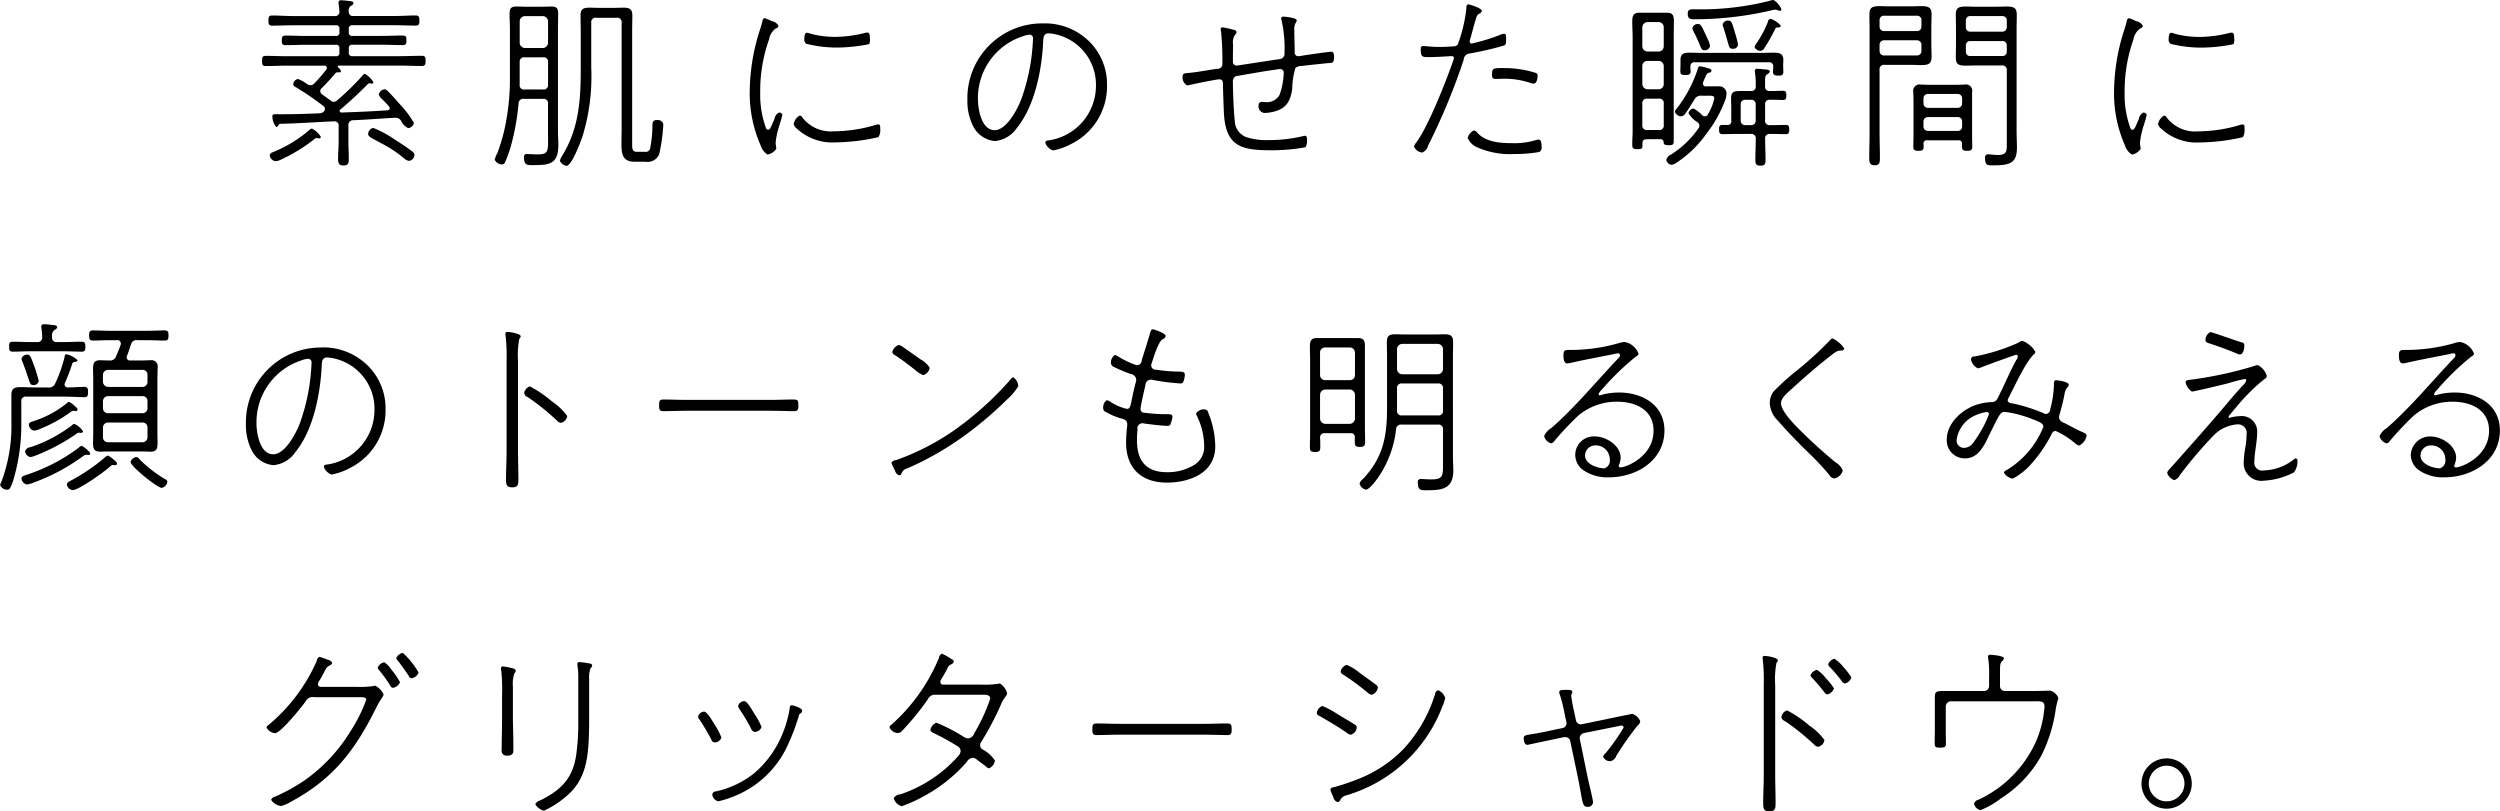 <svg xmlns="http://www.w3.org/2000/svg" width="293.19" height="95.156" viewBox="0 0 293.19 95.156">
  <defs>
    <style>
      .cls-1 {
        fill-rule: evenodd;
      }
    </style>
  </defs>
  <path id="info_head.svg" class="cls-1" d="M832.111,434.79a0.492,0.492,0,0,0-.22-0.4c-0.551-.44-1.607-1.122-2.224-1.519a12.126,12.126,0,0,0-2.4-1.276,0.773,0.773,0,0,0-.594.7c0,0.33.374,0.462,1.452,1.056a14.148,14.148,0,0,1,2.752,1.805,1.189,1.189,0,0,0,.595.308A0.77,0.77,0,0,0,832.111,434.79Zm-10.985-2.157a2.652,2.652,0,0,0-1.057-.968,1.019,1.019,0,0,0-.418.286,15.3,15.3,0,0,1-3.874,2.377c-0.352.154-.639,0.2-0.639,0.506a0.772,0.772,0,0,0,.683.66,1.53,1.53,0,0,0,.528-0.132,19.687,19.687,0,0,0,4.007-2.443,0.436,0.436,0,0,1,.286-0.132,0.327,0.327,0,0,1,.132.022c0.044,0,.088.022,0.154,0.022A0.2,0.2,0,0,0,821.126,432.633Zm-1.629-6.184a3.9,3.9,0,0,0-1.057-.594,0.693,0.693,0,0,0-.55.638,0.393,0.393,0,0,0,.2.264,32.534,32.534,0,0,1,3.3,2.245,0.426,0.426,0,0,1,.22.374,0.485,0.485,0,0,1-.2.352,0.691,0.691,0,0,1-.462.154c-1.453.066-2.928,0.11-4.381,0.11h-0.352c-0.528,0-.77-0.044-0.77.22a1.877,1.877,0,0,0,.462,1.277,0.308,0.308,0,0,0,.242-0.2c0.132-.2.132-0.176,0.286-0.176,2.069-.044,4.117-0.2,6.186-0.287a0.5,0.5,0,0,1,.594.573v1.826c0,0.639-.066,1.3-0.066,1.959,0,0.506.044,0.815,0.639,0.815s0.616-.309.616-0.815c0-.66-0.044-1.32-0.044-1.959v-1.892a0.551,0.551,0,0,1,.572-0.639c1.629-.066,3.236-0.2,4.844-0.286a0.766,0.766,0,0,1,.748.33,1.792,1.792,0,0,0,.836.881,0.77,0.77,0,0,0,.683-0.595,10.53,10.53,0,0,0-1.607-2.156c-0.462-.529-0.925-1.057-1.431-1.563a0.6,0.6,0,0,0-.418-0.242,0.8,0.8,0,0,0-.661.594,1.039,1.039,0,0,0,.375.55c0.2,0.2.462,0.463,0.814,0.859a0.336,0.336,0,0,1,.088.22,0.256,0.256,0,0,1-.286.242c-1.783.132-3.588,0.2-5.371,0.264a0.217,0.217,0,0,1-.221-0.2,0.22,0.22,0,0,1,.089-0.154c1.144-.947,2.113-1.871,3.17-2.927a0.335,0.335,0,0,1,.264-0.154c0.044,0,.088.021,0.132,0.021,0.022,0,.088.023,0.11,0.023a0.168,0.168,0,0,0,.2-0.176,2.786,2.786,0,0,0-.991-0.969,0.362,0.362,0,0,0-.264.176,29.188,29.188,0,0,1-3.016,2.949,0.531,0.531,0,0,1-.748,0c-0.33-.242-0.661-0.484-1.013-0.726a0.529,0.529,0,0,1-.2-0.374,0.459,0.459,0,0,1,.176-0.352c0.594-.594,1.035-1.078,1.585-1.717a0.288,0.288,0,0,1,.264-0.132h0.2c0.111,0,.2-0.022.2-0.154a0.768,0.768,0,0,0-.331-0.418,0.232,0.232,0,0,1-.044-0.11c0-.044.022-0.11,0.154-0.11h7.155c0.858,0,1.717.044,2.553,0.044,0.4,0,.441-0.22.441-0.594,0-.419-0.044-0.6-0.463-0.6-0.836,0-1.673.044-2.531,0.044h-5.57a0.378,0.378,0,0,1-.44-0.44v-0.462a0.378,0.378,0,0,1,.44-0.44h3.39c0.837,0,1.674.044,2.51,0.044,0.374,0,.418-0.176.418-0.55,0-.4-0.044-0.573-0.44-0.573-0.836,0-1.651.044-2.488,0.044h-3.39a0.378,0.378,0,0,1-.44-0.44v-0.352a0.385,0.385,0,0,1,.44-0.462h4.865c0.859,0,1.695.044,2.532,0.044,0.418,0,.44-0.22.44-0.595,0-.352-0.022-0.594-0.44-0.594-0.837,0-1.673.067-2.532,0.067h-4.777a0.461,0.461,0,0,1-.528-0.507,0.67,0.67,0,0,1,.264-0.7,0.393,0.393,0,0,0,.286-0.308c0-.242-0.4-0.22-0.836-0.286a5.394,5.394,0,0,0-.594-0.044,0.265,0.265,0,0,0-.331.264,0.609,0.609,0,0,0,.022.2c0.044,0.33.066,0.55,0.088,0.88a0.481,0.481,0,0,1-.528.507h-4.821c-0.858,0-1.7-.067-2.531-0.067-0.419,0-.441.22-0.441,0.594s0.022,0.595.441,0.595c0.836,0,1.673-.044,2.531-0.044h4.909a0.385,0.385,0,0,1,.44.462v0.352a0.378,0.378,0,0,1-.44.44h-3.39c-0.836,0-1.673-.044-2.488-0.044-0.4,0-.44.2-0.44,0.551s0.022,0.572.418,0.572c0.837,0,1.674-.044,2.51-0.044h3.39a0.378,0.378,0,0,1,.44.44v0.462a0.378,0.378,0,0,1-.44.44h-5.657c-0.837,0-1.695-.044-2.554-0.044-0.4,0-.418.22-0.418,0.6s0.022,0.594.418,0.594c0.859,0,1.717-.044,2.554-0.044H821.5a0.275,0.275,0,0,1,.33.264,0.3,0.3,0,0,1-.066.2,19.655,19.655,0,0,1-1.386,1.607,0.623,0.623,0,0,1-.463.22A0.934,0.934,0,0,1,819.5,426.449Zm36.289-7.769a0.516,0.516,0,0,1,.617.594v12.281c0,0.638-.022,1.276-0.022,1.915,0,1.166.132,2.09,1.519,2.09h1.3a1.463,1.463,0,0,0,1.607-.88,20.512,20.512,0,0,0,.485-3.5,0.654,0.654,0,0,0-.749-0.507c-0.462,0-.528.242-0.528,0.639a13.884,13.884,0,0,1-.286,2.751,0.54,0.54,0,0,1-.639.33h-0.924c-0.4,0-.529-0.2-0.529-0.814v-13.4c0-.572.022-1.167,0.022-1.739,0-.77-0.308-0.946-1.034-0.946-0.4,0-.793.022-1.189,0.022h-1.629c-0.4,0-.792-0.022-1.189-0.022-0.836,0-1.034.242-1.034,0.991,0,0.572.022,1.122,0.022,1.694V424.8c0,3.609-.242,6.955-2.2,10.1a1.75,1.75,0,0,0-.242.55,1.041,1.041,0,0,0,.771.594c0.616,0,1.673-2.861,1.871-3.433a23.928,23.928,0,0,0,1.034-8.077v-5.26a0.517,0.517,0,0,1,.617-0.594h2.333Zm-11.337,5.238a0.524,0.524,0,0,1,.617-0.6h2.091a0.516,0.516,0,0,1,.616.6v2.553a0.523,0.523,0,0,1-.616.616h-2.113a0.5,0.5,0,0,1-.6-0.572v-2.6Zm0.617-1.695a0.63,0.63,0,0,1-.617-0.616V419.1a0.628,0.628,0,0,1,.617-0.616h2.091a0.628,0.628,0,0,1,.616.616v2.509a0.63,0.63,0,0,1-.616.616h-2.091Zm2.707,10.52c0,1.453.088,1.959-1.166,1.959-0.441,0-1.1-.044-1.277-0.044a0.32,0.32,0,0,0-.374.4c0,0.837.286,0.9,0.924,0.9,1.937,0,3.1-.021,3.1-2.354,0-.529-0.044-1.079-0.044-1.629V419.934c0-.572.022-1.144,0.022-1.717,0-.638-0.154-0.858-0.814-0.858-0.375,0-.727.022-1.079,0.022h-1.893c-0.375,0-.727-0.022-1.1-0.022-0.7,0-.814.264-0.814,0.924,0,0.551.044,1.1,0.044,1.651v5.9a27.249,27.249,0,0,1-.419,4.82,20.73,20.73,0,0,1-1.056,3.9,2.823,2.823,0,0,0-.309.77,0.934,0.934,0,0,0,.881.55,0.37,0.37,0,0,0,.308-0.2,14.488,14.488,0,0,0,.837-2.443,28.321,28.321,0,0,0,.77-4.467,0.549,0.549,0,0,1,.661-0.573h2.179a0.517,0.517,0,0,1,.616.595v3.961Zm29.51-2.6a1.453,1.453,0,0,0-.705,1.013,1.013,1.013,0,0,0,.352.506,6.155,6.155,0,0,0,4.623,1.628,23.306,23.306,0,0,0,4.975-.616,1.612,1.612,0,0,0,.2-0.99c0-.242.023-0.506-0.242-0.506a2.3,2.3,0,0,0-.374.088,17.217,17.217,0,0,1-4.843.726,4.189,4.189,0,0,1-3.676-1.629A0.366,0.366,0,0,0,877.283,430.146Zm0.858-9.706c-0.308,0-.308.506-0.308,0.7a0.552,0.552,0,0,0,.242.595,14.705,14.705,0,0,0,3.588.44,19.764,19.764,0,0,0,3.765-.4,1.109,1.109,0,0,0,.088-0.661c0-.264,0-0.7-0.286-0.7a1.9,1.9,0,0,0-.375.066,14.606,14.606,0,0,1-3.39.44,11.029,11.029,0,0,1-2.928-.374A1.335,1.335,0,0,0,878.141,420.44Zm-4.953-1.717a0.336,0.336,0,0,0-.264.331c-0.088.33-.176,0.66-0.286,0.99a24,24,0,0,0-1.211,7.153,15.131,15.131,0,0,0,1.277,6.448,1.972,1.972,0,0,0,.814,1.079,1.621,1.621,0,0,0,1.013-.66v-0.2a2.689,2.689,0,0,1-.066-0.573,10.157,10.157,0,0,1,.418-1.936,13.467,13.467,0,0,0,.374-1.3,0.412,0.412,0,0,0-.4-0.264,1.013,1.013,0,0,0-.528.748c-0.441,1.013-.529,1.277-0.749,1.277a0.3,0.3,0,0,1-.264-0.242,11.46,11.46,0,0,1-.66-4.16,17.9,17.9,0,0,1,1.034-6.185,2.035,2.035,0,0,1,.793-1.3,0.367,0.367,0,0,0,.308-0.308,1.084,1.084,0,0,0-.792-0.55A5.966,5.966,0,0,0,873.188,418.723Zm31.051,1.937a0.428,0.428,0,0,1,.418.462c0,0.067-.022.177-0.022,0.242a23.224,23.224,0,0,1-1.387,6.933c-0.44,1.145-1.717,3.566-3.1,3.566-1.541,0-1.959-2.443-1.959-3.632a7.624,7.624,0,0,1,5.239-7.373A3.4,3.4,0,0,1,904.239,420.66Zm1.541-1.32a8.778,8.778,0,0,0-8.828,8.979,6.454,6.454,0,0,0,.617,2.95,3.165,3.165,0,0,0,2.619,1.87,3.525,3.525,0,0,0,2.554-1.518c2.135-2.619,2.95-6.889,3.1-10.19,0.022-.375.022-0.925,0.638-0.925a4.688,4.688,0,0,1,.969.154,6.051,6.051,0,0,1,4.579,6.031,6.472,6.472,0,0,1-5.636,6.382,0.29,0.29,0,0,0-.308.243,1.433,1.433,0,0,0,.924.924,7.34,7.34,0,0,0,2.136-.77,7.527,7.527,0,0,0,4.182-6.867,7.039,7.039,0,0,0-2.113-5.172A7.412,7.412,0,0,0,905.78,419.34ZM926.9,419.8a0.211,0.211,0,0,0-.242.242,0.936,0.936,0,0,0,.044.242,34.45,34.45,0,0,1,.154,3.764,0.569,0.569,0,0,1-.661.616c-1.034.154-2.047,0.352-3.082,0.462-0.55.066-.924,0-0.924,0.44a1.079,1.079,0,0,0,.506,1.035,1.524,1.524,0,0,0,.44-0.066c0.441-.11,3.06-0.639,3.346-0.639,0.375,0,.441.243,0.441,0.551,0.022,1.122.066,2.244,0.11,3.367,0.2,3.852,1.915,4.4,5.415,4.4a21.747,21.747,0,0,0,4.161-.352,1.437,1.437,0,0,0,.176-0.815c0-.176.022-0.528-0.242-0.528a0.936,0.936,0,0,0-.242.044,17.5,17.5,0,0,1-4.007.462,7.673,7.673,0,0,1-2.642-.352,2.087,2.087,0,0,1-1.342-1.937c-0.132-1.056-.22-3.5-0.22-4.621a0.618,0.618,0,0,1,.66-0.639c1.409-.242,2.84-0.506,4.271-0.7,0.11-.022.528-0.088,0.616-0.088a0.423,0.423,0,0,1,.418.44,8.6,8.6,0,0,1-.484,2.575,1.691,1.691,0,0,1-1.717.859c-0.132,0-.286-0.023-0.418-0.023a0.365,0.365,0,0,0-.331.4,0.776,0.776,0,0,0,.639.9,4.585,4.585,0,0,0,1.321-.2c1.342-.374,1.783-1.276,1.981-2.6a9.111,9.111,0,0,1,.374-2.465,1.075,1.075,0,0,1,.727-0.242c1.012-.132,2.025-0.22,3.037-0.33,0.551-.044.771,0.044,0.771-0.749,0-.22-0.022-0.594-0.308-0.594-0.308,0-3.192.418-3.677,0.506-0.044,0-.154.022-0.22,0.022a0.423,0.423,0,0,1-.418-0.44v-0.2c0-.858-0.044-1.739-0.044-2.619a1.309,1.309,0,0,1,.2-0.7,0.541,0.541,0,0,0,.088-0.242c0-.331-1.475-0.441-1.563-0.441a0.234,0.234,0,0,0-.264.22,0.523,0.523,0,0,0,.044.177,14.48,14.48,0,0,1,.352,3.675v0.22a0.628,0.628,0,0,1-.528.682c-0.506.067-5.019,0.771-5.107,0.771a0.443,0.443,0,0,1-.418-0.462c0-.661,0-1.343.022-2a1.552,1.552,0,0,1,.242-1.167,0.42,0.42,0,0,0,.154-0.308,0.232,0.232,0,0,0-.176-0.22A13.208,13.208,0,0,0,926.9,419.8Zm29.466,12.083a1.42,1.42,0,0,0-.749.88,2.1,2.1,0,0,0,1.057,1.079,9.45,9.45,0,0,0,4.425.814,15.613,15.613,0,0,0,2.927-.242,0.566,0.566,0,0,0,.265-0.616c0-.243,0-0.837-0.353-0.837a0.429,0.429,0,0,0-.176.022,8.647,8.647,0,0,1-2.906.4c-1.409,0-3.082-.11-4.094-1.211A0.712,0.712,0,0,0,956.369,431.885Zm2.113-6.537c0,0.374.066,0.507,0.44,0.507,0.308,0,.594-0.023.9-0.023a9.493,9.493,0,0,1,3.148.485,1.156,1.156,0,0,0,.374.088c0.44,0,.484-0.771.484-0.9a0.338,0.338,0,0,0-.264-0.374,12.285,12.285,0,0,0-3.72-.55C958.636,424.578,958.482,424.556,958.482,425.348ZM955.73,417.1c-0.264,0-.264.286-0.264,0.506a17.439,17.439,0,0,1-1.013,4.226,0.743,0.743,0,0,1-.55.2c-0.55.044-1.079,0.066-1.629,0.066-0.859,0-1.717-.11-1.871-0.11a0.272,0.272,0,0,0-.286.308c0,1.078.22,0.99,1.1,0.99,0.925,0,2.334-.11,2.554-0.11a0.241,0.241,0,0,1,.242.242,0.529,0.529,0,0,1-.044.177c-0.815,2.354-2.95,7.791-4.337,9.661a1.457,1.457,0,0,0-.308.529,1.18,1.18,0,0,0,.969.7,1.21,1.21,0,0,0,.7-0.837,75.27,75.27,0,0,0,4.161-10.035,0.768,0.768,0,0,1,.726-0.749,37.212,37.212,0,0,0,3.831-.88c0.418-.11.418-0.176,0.418-0.925,0-.2.022-0.506-0.242-0.506a0.932,0.932,0,0,0-.353.088A22.533,22.533,0,0,1,956.1,421.7a0.24,0.24,0,0,1-.242-0.22,1.3,1.3,0,0,1,.088-0.374c0.22-.793.419-1.607,0.683-2.421a0.677,0.677,0,0,1,.308-0.463,0.551,0.551,0,0,0,.352-0.352C957.293,417.535,955.752,417.1,955.73,417.1Zm28.057,12.919a0.392,0.392,0,0,1-.352.22,0.5,0.5,0,0,1-.309-0.132,3.422,3.422,0,0,0-1.034-.792,0.734,0.734,0,0,0-.573.55,3.022,3.022,0,0,0,1.079,1.078,0.537,0.537,0,0,1,.2.4,0.485,0.485,0,0,1-.132.33,11.094,11.094,0,0,1-3.148,3.015,1,1,0,0,0-.594.638,0.675,0.675,0,0,0,.594.594,1,1,0,0,0,.484-0.175,12.872,12.872,0,0,0,3.611-3.456,14.466,14.466,0,0,0,2.2-3.94,1.8,1.8,0,0,0,.154-0.66,0.831,0.831,0,0,0-.858-0.968h-1.5a0.332,0.332,0,0,1-.4-0.331,0.655,0.655,0,0,1,.044-0.2c0.4-.924.374-0.99,0.726-1.078a0.28,0.28,0,0,0,.242-0.22,0.355,0.355,0,0,0-.308-0.264,6.747,6.747,0,0,0-1.057-.264,0.256,0.256,0,0,0-.22.22,15.109,15.109,0,0,1-2.575,4.842,0.433,0.433,0,0,0-.133.286,0.8,0.8,0,0,0,.727.528,0.65,0.65,0,0,0,.506-0.352c0.374-.484.683-1.056,1.035-1.585a0.84,0.84,0,0,1,.88-0.484h0.485c0.594,0,.99-0.044.99,0.286A5.937,5.937,0,0,1,983.787,430.014Zm8.563-10.41a2.7,2.7,0,0,0-1.233-.814,0.407,0.407,0,0,0-.286.374,12.781,12.781,0,0,1-1.321,2.487,1.333,1.333,0,0,0-.242.462,0.761,0.761,0,0,0,.7.44,0.583,0.583,0,0,0,.462-0.352,17.521,17.521,0,0,0,.9-1.519c0.2-.374.308-0.594,0.374-0.726s0.132-.132.352-0.154A0.268,0.268,0,0,0,992.35,419.6ZM989.4,430.74a0.509,0.509,0,0,1-.528.529h-0.7a0.509,0.509,0,0,1-.529-0.529v-1.914a0.5,0.5,0,0,1,.529-0.529h0.7a0.5,0.5,0,0,1,.528.529v1.914Zm-3.918.507c-0.352,0-.374.22-0.374,0.506,0,0.308,0,.572.374,0.572,0.528,0,1.123-.022,1.7-0.022h1.607a0.523,0.523,0,0,1,.616.616v0.154c0,0.749-.044,1.5-0.044,2.245,0,0.484.066,0.705,0.6,0.705s0.594-.221.594-0.705c0-.748-0.044-1.5-0.044-2.245v-0.154a0.516,0.516,0,0,1,.594-0.616h0.155c0.616,0,1.276.022,1.7,0.022,0.352,0,.374-0.242.374-0.55,0-.286-0.022-0.528-0.374-0.528-0.419,0-1.079.022-1.7,0.022H991.1a0.516,0.516,0,0,1-.594-0.617v-1.761a0.509,0.509,0,0,1,.594-0.594c0.485-.022.969,0.022,1.475,0.022,0.331,0,.419-0.11.419-0.55,0-.418-0.088-0.528-0.419-0.528-0.506,0-.99.044-1.475,0.022a0.5,0.5,0,0,1-.594-0.594c0-.947-0.044-1.189.264-1.387a0.441,0.441,0,0,0,.286-0.286c0-.264-0.4-0.242-0.858-0.286a4.645,4.645,0,0,0-.572-0.044,0.265,0.265,0,0,0-.331.264c0,0.066.022,0.132,0.022,0.2a8.8,8.8,0,0,1,.088,1.519,0.523,0.523,0,0,1-.616.616H987.9c-0.99,0-1.386,0-1.386.88,0,0.4.022,0.771,0.022,1.167v1.43a0.422,0.422,0,0,1-.485.507h-0.572Zm1.849-9.4a10.109,10.109,0,0,0-.374-1.453c-0.308-1.056-.374-1.387-0.771-1.387a0.627,0.627,0,0,0-.66.463,1.091,1.091,0,0,0,.066.286c0.22,0.638.4,1.3,0.572,1.915,0.154,0.528.22,0.638,0.507,0.638A0.563,0.563,0,0,0,987.331,421.849Zm-3.28.154a2.8,2.8,0,0,0-.264-0.792c-0.705-1.519-.793-1.805-1.145-1.805a0.694,0.694,0,0,0-.682.484,4.114,4.114,0,0,0,.33.748c0.088,0.154.33,0.683,0.484,1.057,0.264,0.682.352,0.792,0.617,0.792A0.631,0.631,0,0,0,984.051,422Zm8.365-4.336a2.48,2.48,0,0,0-.924-1.079,1.617,1.617,0,0,0-.463.11,33.094,33.094,0,0,1-8.607.991c-0.616,0-.991-0.066-0.991.506,0,0.6.287,0.66,0.727,0.66a39.585,39.585,0,0,0,9.224-1.078,1.486,1.486,0,0,1,.308-0.044,0.677,0.677,0,0,1,.286.066,1.16,1.16,0,0,0,.264.066A0.18,0.18,0,0,0,992.416,417.667Zm-13.8,4.358a0.6,0.6,0,0,1-.617.616H976.72a0.63,0.63,0,0,1-.616-0.616V419.8a0.63,0.63,0,0,1,.616-0.616H978a0.6,0.6,0,0,1,.617.616v2.223Zm0,4.424a0.6,0.6,0,0,1-.617.616H976.72a0.63,0.63,0,0,1-.616-0.616v-2.113a0.583,0.583,0,0,1,.616-0.594H978a0.6,0.6,0,0,1,.617.594v2.113ZM978,428.165a0.517,0.517,0,0,1,.617.595v2.465a0.524,0.524,0,0,1-.617.616H976.72a0.531,0.531,0,0,1-.616-0.616V428.76a0.524,0.524,0,0,1,.616-0.595H978Zm0.6,5.084c0.022,0.243.066,0.375,0.594,0.375,0.462,0,.594-0.067.594-0.463V420.924c0-.616.022-1.232,0.022-1.848,0-.639-0.132-0.991-0.792-0.991h-3.3c-0.749,0-.793.507-0.793,1.122,0,0.573.044,1.145,0.044,1.717v11.049c0,0.484-.044.946-0.044,1.431,0,0.528,0,.682.6,0.682,0.55,0,.594-0.066.594-0.462,0-.6.022-0.705,0.7-0.705h1.453A0.312,0.312,0,0,1,978.592,433.249Zm3.148-8.825a0.458,0.458,0,0,1,.528-0.528h8.651a0.459,0.459,0,0,1,.529.528c0,0.154-.022.44-0.022,0.638,0,0.374.33,0.4,0.616,0.4,0.484,0,.594-0.11.594-0.484,0-.176-0.022-0.462-0.022-0.616v-0.132c0-.2.022-0.44,0.022-0.6,0-.77-0.484-0.858-1.122-0.858-0.441,0-.881.022-1.343,0.022h-7.155c-0.462,0-.946-0.022-1.409-0.022-0.616,0-1.034.132-1.034,0.837v0.814c0,0.022-.022.418-0.022,0.484,0,0.4.132,0.484,0.594,0.484,0.308,0,.617-0.022.617-0.4C981.762,424.8,981.74,424.6,981.74,424.424Zm32.3-2.487a0.487,0.487,0,0,1,.53-0.528h3.72a0.5,0.5,0,0,1,.55.528v0.7a0.5,0.5,0,0,1-.55.528h-3.72a0.487,0.487,0,0,1-.53-0.528v-0.7Zm4.25-3.455a0.5,0.5,0,0,1,.55.527v0.771a0.514,0.514,0,0,1-.55.528h-3.72a0.5,0.5,0,0,1-.53-0.528v-0.771a0.487,0.487,0,0,1,.53-0.527h3.72Zm-0.06,5.788a0.526,0.526,0,0,1,.61.616v8.5c0,0.88.05,1.386-1.05,1.386-0.29,0-.62-0.044-0.91-0.066-0.04,0-.15-0.022-0.22-0.022a0.359,0.359,0,0,0-.37.418c0,0.969.35,0.881,1.08,0.881,1.98,0,2.66-.375,2.66-2.091,0-.639-0.04-1.277-0.04-1.915V420.088c0-.572.02-1.166,0.02-1.739,0-.814-0.29-0.99-1.19-0.99-0.39,0-.77.022-1.14,0.022h-2.49c-0.4,0-.77-0.022-1.17-0.022-0.83,0-1.16.154-1.16,0.946,0,0.55.02,1.079,0.02,1.607v1.827c0,0.528-.02,1.056-0.02,1.606,0,0.793.33,0.947,1.16,0.947,0.4,0,.77-0.022,1.17-0.022h3.04Zm-14.31-2.4a0.515,0.515,0,0,1,.53-0.55h3.85a0.515,0.515,0,0,1,.53.55v0.7a0.509,0.509,0,0,1-.53.528h-3.85a0.509,0.509,0,0,1-.53-0.528v-0.7Zm4.38-3.434a0.5,0.5,0,0,1,.53.528v0.749a0.509,0.509,0,0,1-.53.528h-3.85a0.509,0.509,0,0,1-.53-0.528v-0.749a0.5,0.5,0,0,1,.53-0.528h3.85Zm-4.38,6.361a0.512,0.512,0,0,1,.61-0.594h3.13c0.4,0,.79.022,1.17,0.022,0.86,0,1.19-.176,1.19-0.969,0-.528-0.03-1.056-0.03-1.584v-1.805c0-.528.03-1.078,0.03-1.607,0-.792-0.36-0.946-1.19-0.946-0.4,0-.77.022-1.17,0.022h-2.6c-0.37,0-.77-0.022-1.14-0.022-1.01,0-1.19.264-1.19,1.034,0,0.573.02,1.123,0.02,1.695v12.017c0,1.012-.04,2.025-0.04,3.037,0,0.506.04,0.881,0.64,0.881s0.61-.375.61-0.9c0-1.012-.04-2-0.04-3.015V424.8Zm5.15,6.052a0.509,0.509,0,0,1,.53-0.528h3.48a0.506,0.506,0,0,1,.52.528v0.573a0.506,0.506,0,0,1-.52.528h-3.48a0.509,0.509,0,0,1-.53-0.528V430.85Zm0.53-1.606a0.515,0.515,0,0,1-.53-0.551v-0.55a0.509,0.509,0,0,1,.53-0.528h3.48a0.506,0.506,0,0,1,.52.528v0.55a0.513,0.513,0,0,1-.52.551h-3.48Zm3.54,3.807a0.363,0.363,0,0,1,.44.419v0.308c0,0.4.13,0.506,0.6,0.506,0.55,0,.61-0.154.61-0.572,0-.4-0.02-0.793-0.02-1.189v-5.084a0.75,0.75,0,0,0-.9-0.924c-0.24,0-.49.022-0.75,0.022h-3.59c-0.24,0-.5-0.022-0.75-0.022a0.748,0.748,0,0,0-.9.9c0,0.352.02,0.726,0.02,1.078v4.028c0,0.418-.02.859-0.02,1.277,0,0.4.18,0.484,0.59,0.484,0.36,0,.62-0.044.62-0.462a2.079,2.079,0,0,0-.02-0.352,0.384,0.384,0,0,1,.46-0.419h3.61Zm24.14-2.9a1.444,1.444,0,0,0-.7,1.013,1.01,1.01,0,0,0,.35.506,6.137,6.137,0,0,0,4.62,1.628,23.4,23.4,0,0,0,4.98-.616,1.668,1.668,0,0,0,.19-0.99c0-.242.03-0.506-0.24-0.506a2.256,2.256,0,0,0-.37.088,17.244,17.244,0,0,1-4.85.726,4.179,4.179,0,0,1-3.67-1.629A0.38,0.38,0,0,0,1037.28,430.146Zm0.86-9.706c-0.31,0-.31.506-0.31,0.7a0.554,0.554,0,0,0,.24.595,14.782,14.782,0,0,0,3.59.44,19.631,19.631,0,0,0,3.76-.4,1.107,1.107,0,0,0,.09-0.661c0-.264,0-0.7-0.28-0.7a1.978,1.978,0,0,0-.38.066,14.572,14.572,0,0,1-3.39.44,11.1,11.1,0,0,1-2.93-.374A1.223,1.223,0,0,0,1038.14,420.44Zm-4.95-1.717a0.343,0.343,0,0,0-.27.331c-0.09.33-.18,0.66-0.29,0.99a24.226,24.226,0,0,0-1.21,7.153,15.089,15.089,0,0,0,1.28,6.448,1.971,1.971,0,0,0,.82,1.079,1.62,1.62,0,0,0,1.01-.66v-0.2a2.365,2.365,0,0,1-.07-0.573,10.32,10.32,0,0,1,.42-1.936,12.332,12.332,0,0,0,.37-1.3,0.406,0.406,0,0,0-.39-0.264,1,1,0,0,0-.53.748c-0.44,1.013-.53,1.277-0.75,1.277a0.3,0.3,0,0,1-.26-0.242,11.375,11.375,0,0,1-.66-4.16,18.043,18.043,0,0,1,1.03-6.185,2.046,2.046,0,0,1,.79-1.3,0.367,0.367,0,0,0,.31-0.308,1.073,1.073,0,0,0-.79-0.55A5.719,5.719,0,0,0,1033.19,418.723Zm-235.969,52.24a0.511,0.511,0,0,0-.221-0.308,3.217,3.217,0,0,0-.858-0.638,0.791,0.791,0,0,0-.4.264,21.933,21.933,0,0,1-3.809,2.6c-0.44.242-.594,0.286-0.594,0.55a0.773,0.773,0,0,0,.682.639c0.683,0,3.809-2.2,4.381-2.774a0.548,0.548,0,0,1,.352-0.176,0.374,0.374,0,0,1,.154.022H797A0.2,0.2,0,0,0,797.221,470.963Zm-3.985-3.785a2.4,2.4,0,0,0-1.035-.881,0.675,0.675,0,0,0-.308.2,16.927,16.927,0,0,1-4.8,2.531,0.758,0.758,0,0,0-.66.463,0.766,0.766,0,0,0,.616.7,2.182,2.182,0,0,0,.617-0.176,22.826,22.826,0,0,0,4.8-2.553,0.491,0.491,0,0,1,.286-0.132c0.044,0,.132.022,0.176,0.022h0.088A0.2,0.2,0,0,0,793.236,467.178Zm0.836,2.6a0.536,0.536,0,0,0-.22-0.308,2.771,2.771,0,0,0-.792-0.595,0.58,0.58,0,0,0-.308.2,21.181,21.181,0,0,1-6.054,3.169c-0.484.154-.683,0.22-0.683,0.462a0.788,0.788,0,0,0,.617.7,3.142,3.142,0,0,0,.858-0.242,22.926,22.926,0,0,0,5.746-3.081,0.723,0.723,0,0,1,.352-0.154h0.132a0.279,0.279,0,0,0,.132.022A0.2,0.2,0,0,0,794.072,469.775Zm-1.474-5.15a0.512,0.512,0,0,0-.221-0.309,2.512,2.512,0,0,0-.792-0.594,0.494,0.494,0,0,0-.286.176,11.923,11.923,0,0,1-3.787,2.047c-0.374.132-.638,0.176-0.638,0.462a0.765,0.765,0,0,0,.616.683,2.538,2.538,0,0,0,.793-0.242,16.125,16.125,0,0,0,3.456-1.915,0.837,0.837,0,0,1,.374-0.176c0.044,0,.132.022,0.176,0.022a0.134,0.134,0,0,0,.088.022A0.2,0.2,0,0,0,792.6,464.625Zm-4.557-3.346a16.858,16.858,0,0,0-.617-1.981c-0.33-.88-0.4-1.122-0.726-1.122a0.678,0.678,0,0,0-.683.462,0.924,0.924,0,0,0,.089.33c0.946,2.4.792,2.774,1.276,2.774A0.58,0.58,0,0,0,788.041,461.279Zm11.447,8.914a0.781,0.781,0,0,0-.683.572c0,0.506,3.126,3.037,3.655,3.037a0.871,0.871,0,0,0,.66-0.7,0.353,0.353,0,0,0-.242-0.308,15.314,15.314,0,0,1-2.994-2.311A0.573,0.573,0,0,0,799.488,470.193Zm0.7-4.05a0.562,0.562,0,0,1,.6.617v1.078a0.584,0.584,0,0,1-.6.616h-4.006a0.59,0.59,0,0,1-.617-0.616v-1.1a0.6,0.6,0,0,1,.617-0.6h4.006Zm0-3.1a0.561,0.561,0,0,1,.6.616v0.793a0.578,0.578,0,0,1-.6.594h-4.006a0.585,0.585,0,0,1-.617-0.594v-0.793a0.6,0.6,0,0,1,.617-0.616h4.006Zm0.6-1.695a0.584,0.584,0,0,1-.6.617h-4.006a0.632,0.632,0,0,1-.617-0.617v-0.792a0.6,0.6,0,0,1,.617-0.594h4.006a0.555,0.555,0,0,1,.6.594v0.792Zm-2.4-3.037c0.176-.44.286-0.836,0.463-1.3a0.657,0.657,0,0,1,.77-0.529h1.145c0.682,0,1.365.044,2.047,0.044,0.418,0,.44-0.242.44-0.594s-0.022-.594-0.44-0.594c-0.682,0-1.365.044-2.047,0.044h-4.337c-0.682,0-1.365-.044-2.047-0.044-0.419,0-.441.242-0.441,0.594,0,0.308.022,0.594,0.419,0.594,0.682,0,1.387-.044,2.069-0.044h0.77a0.385,0.385,0,0,1,.463.375,0.479,0.479,0,0,1-.022.175q-0.231.661-.529,1.321a0.725,0.725,0,0,1-.814.506h-0.11c-0.33,0-.661-0.022-0.969-0.022-0.726,0-.814.4-0.814,1.013,0,0.374.022,0.748,0.022,1.122v6.471c0,0.374-.022.77-0.022,1.144,0,0.638.132,0.969,0.836,0.969,0.308,0,.639-0.022.947-0.022h4.006c0.331,0,.639.022,0.969,0.022,0.991,0,.792-0.683.792-2.113v-6.471c0-.44.022-0.858,0.022-1.276a0.72,0.72,0,0,0-.836-0.859c-0.308,0-.638.022-0.947,0.022h-1.431a0.366,0.366,0,0,1-.418-0.352A0.642,0.642,0,0,1,798.387,458.308Zm-7.308.088a16.594,16.594,0,0,1-1.1,3.126,0.785,0.785,0,0,1-.859.506h-1.3c-0.639,0-1.277-.044-1.916-0.044-0.858,0-1.078.242-1.078,0.99V466.1a18.59,18.59,0,0,1-1.189,7.043,0.972,0.972,0,0,0-.132.352,0.9,0.9,0,0,0,.836.529c0.243,0,.375-0.11.705-1.1a22.986,22.986,0,0,0,.946-6.691v-2.509a0.524,0.524,0,0,1,.617-0.616H790.9c0.924,0,2,.066,2.509.066,0.374,0,.418-0.22.418-0.594,0-.4-0.044-0.616-0.44-0.616-0.506,0-1.211.066-1.915,0.066a0.366,0.366,0,0,1-.4-0.331,0.525,0.525,0,0,1,.044-0.2,19.956,19.956,0,0,0,.858-2.267,0.3,0.3,0,0,1,.22-0.176c0.243-.044.4-0.066,0.4-0.22a2.705,2.705,0,0,0-1.3-.7A0.261,0.261,0,0,0,791.079,458.4Zm-1.475-2.267a0.866,0.866,0,0,1,.286-0.858,0.427,0.427,0,0,0,.308-0.308c0-.286-0.44-0.242-0.9-0.308a5.835,5.835,0,0,0-.617-0.044,0.282,0.282,0,0,0-.352.264,0.825,0.825,0,0,0,.022.22,8.2,8.2,0,0,1,.088,1.034,0.518,0.518,0,0,1-.594.572h-0.815c-0.682,0-1.365-.043-2.047-0.043-0.418,0-.418.242-0.418,0.594,0,0.33,0,.572.418,0.572,0.682,0,1.365-.044,2.047-0.044h3.985c0.682,0,1.364.044,2.047,0.044,0.418,0,.44-0.22.44-0.572,0-.374-0.022-0.594-0.44-0.594-0.683,0-1.365.043-2.047,0.043H790.2A0.518,0.518,0,0,1,789.6,456.129Zm30.015,2.531a0.429,0.429,0,0,1,.419.463c0,0.065-.022.175-0.022,0.242a23.255,23.255,0,0,1-1.387,6.932c-0.44,1.145-1.717,3.566-3.1,3.566-1.541,0-1.959-2.443-1.959-3.632a7.624,7.624,0,0,1,5.239-7.373A3.387,3.387,0,0,1,819.619,458.66Zm1.541-1.32a8.777,8.777,0,0,0-8.827,8.979,6.466,6.466,0,0,0,.616,2.95,3.168,3.168,0,0,0,2.62,1.87,3.523,3.523,0,0,0,2.553-1.518c2.136-2.619,2.95-6.889,3.1-10.19,0.022-.375.022-0.925,0.639-0.925a4.678,4.678,0,0,1,.968.154,6.051,6.051,0,0,1,4.579,6.031,6.471,6.471,0,0,1-5.635,6.382,0.29,0.29,0,0,0-.308.243,1.433,1.433,0,0,0,.924.924,7.344,7.344,0,0,0,2.135-.77,7.526,7.526,0,0,0,4.183-6.867,7.039,7.039,0,0,0-2.113-5.172A7.413,7.413,0,0,0,821.16,457.34Zm24.47,4.556a0.985,0.985,0,0,0-.661.792,0.6,0.6,0,0,0,.4.462,26.572,26.572,0,0,1,3.478,2.8,0.655,0.655,0,0,0,.44.22,0.938,0.938,0,0,0,.727-0.792,6.694,6.694,0,0,0-1.739-1.673A14.149,14.149,0,0,0,845.63,461.9Zm-1.387-2.95a10.17,10.17,0,0,1,.154-2.641,0.343,0.343,0,0,0,.154-0.286c0-.286-1.167-0.506-1.563-0.506a0.2,0.2,0,0,0-.22.242,2.7,2.7,0,0,0,.044.418,22.915,22.915,0,0,1,.088,2.773v10.565c0,1.1-.066,2.179-0.066,3.279,0,0.66.088,0.947,0.727,0.947,0.66,0,.726-0.287.726-0.947,0-1.1-.044-2.179-0.044-3.279V458.946Zm19.671,4.534c-0.859,0-1.761-.044-2.576-0.044-0.506,0-.55.154-0.55,0.705,0,0.418.022,0.66,0.484,0.66,0.881,0,1.761-.044,2.642-0.044H874c0.881,0,1.761.044,2.664,0.044,0.44,0,.462-0.264.462-0.66,0-.551-0.044-0.705-0.55-0.705-0.859,0-1.717.044-2.576,0.044H863.914Zm38.425-2.641a0.461,0.461,0,0,0-.33.242,37.565,37.565,0,0,1-4.777,4.578,28.826,28.826,0,0,1-8.651,4.886,0.676,0.676,0,0,0-.551.308,4.5,4.5,0,0,0,.419.88,0.774,0.774,0,0,0,.484.595,0.305,0.305,0,0,0,.264-0.154,0.991,0.991,0,0,1,.749-0.683,35.591,35.591,0,0,0,6.428-3.653,42.987,42.987,0,0,0,5.195-4.38,6.688,6.688,0,0,0,1.343-1.584A1.38,1.38,0,0,0,902.339,460.839Zm-13.472-3.785a1.112,1.112,0,0,0-.727.814,0.465,0.465,0,0,0,.287.352c0.836,0.528,1.607,1.145,2.377,1.739a3.31,3.31,0,0,0,.947.616,1.035,1.035,0,0,0,.77-0.858,2.8,2.8,0,0,0-1.078-.991c-0.7-.506-1.431-1.012-2.158-1.518A0.861,0.861,0,0,0,888.867,457.054Zm29.84-1.849c-0.242,0-.264.22-0.33,0.418-0.308,1.078-.66,2.135-0.99,3.213a0.571,0.571,0,0,1-.485.573,0.788,0.788,0,0,1-.33-0.067,10.524,10.524,0,0,1-1.937-.946,0.858,0.858,0,0,0-.418-0.176,1.106,1.106,0,0,0-.441.968,0.593,0.593,0,0,0,.419.462,17.833,17.833,0,0,0,1.893.793,0.748,0.748,0,0,1,.66.66,1.964,1.964,0,0,1-.066.352c-0.638,2.378-.484,3.082-1.034,3.082a6.066,6.066,0,0,1-1.916-.815,0.876,0.876,0,0,0-.462-0.2,1.068,1.068,0,0,0-.4.947,0.469,0.469,0,0,0,.33.44,8.017,8.017,0,0,0,1.541.682c0.462,0.132.947,0.2,0.947,0.726v0.2a15.324,15.324,0,0,0-.132,2c0,2.994,1.827,4.666,4.776,4.666,2.664,0,5.68-1.122,5.68-4.247A10.584,10.584,0,0,0,925.2,465a0.468,0.468,0,0,0-.44-0.4,1.1,1.1,0,0,0-.99.484,0.739,0.739,0,0,0,.11.308,8.136,8.136,0,0,1,.836,3.433,2.457,2.457,0,0,1-1.233,2.333,5.957,5.957,0,0,1-3.1.815c-2.488,0-3.545-1.343-3.545-3.742a12.392,12.392,0,0,1,.066-1.276,0.6,0.6,0,0,1,.573-0.727,1.1,1.1,0,0,1,.264.044c0.682,0.088,2.047.265,2.708,0.265a0.33,0.33,0,0,0,.352-0.287,3.139,3.139,0,0,0,.2-0.748c0-.308-0.22-0.33-0.484-0.33h-0.331a18.247,18.247,0,0,1-2.443-.176,0.434,0.434,0,0,1-.484-0.418c0-.375.462-2.355,0.572-2.818a0.64,0.64,0,0,1,.594-0.638,0.9,0.9,0,0,1,.242.022,23.9,23.9,0,0,0,3.28.418,0.3,0.3,0,0,0,.331-0.2,2.567,2.567,0,0,0,.176-0.814c0-.374-0.33-0.374-0.815-0.374a18.992,18.992,0,0,1-2.531-.22,0.533,0.533,0,0,1-.6-0.484,0.8,0.8,0,0,1,.044-0.243c0.221-.638.771-2.531,1.277-2.839a0.526,0.526,0,0,0,.374-0.4C920.2,455.667,918.8,455.205,918.707,455.205ZM938.928,466.3a0.63,0.63,0,0,1-.617-0.616v-2.795a0.63,0.63,0,0,1,.617-0.616h2.861a0.63,0.63,0,0,1,.617.616v2.795a0.63,0.63,0,0,1-.617.616h-2.861Zm3.478-5.722a0.583,0.583,0,0,1-.617.594h-2.861a0.583,0.583,0,0,1-.617-0.594v-2.641a0.583,0.583,0,0,1,.617-0.594h2.861a0.611,0.611,0,0,1,.617.594v2.641Zm-0.551,6.823a0.444,0.444,0,0,1,.529.506v0.462c0,0.462.044,0.639,0.594,0.639s0.617-.2.617-0.617c0-.594-0.023-1.166-0.023-1.738v-9.42c0-.617-0.088-0.991-0.814-0.991h-4.843c-0.726,0-.793.44-0.793,1.035,0,0.528.023,1.034,0.023,1.54v8.43c0,0.572-.023,1.144-0.023,1.717,0,0.44.023,0.638,0.6,0.638,0.55,0,.616-0.154.616-0.617,0-.33,0-0.682-0.022-1.034a0.5,0.5,0,0,1,.595-0.55h2.949Zm10.259-5.833a0.531,0.531,0,0,1,.616.617v2.509a0.523,0.523,0,0,1-.616.616h-4.183a0.524,0.524,0,0,1-.594-0.616v-2.509a0.531,0.531,0,0,1,.616-0.617h4.161Zm-4.161-1.078a0.63,0.63,0,0,1-.616-0.616v-2.333a0.631,0.631,0,0,1,.616-0.617h4.161a0.631,0.631,0,0,1,.616.617v2.333a0.63,0.63,0,0,1-.616.616h-4.161Zm4.161,5.9a0.531,0.531,0,0,1,.616.616v3.851c0,1.563.022,1.959-1.387,1.959-0.418,0-.9-0.044-1.166-0.044a0.342,0.342,0,0,0-.4.418c0,0.859.309,0.9,0.969,0.9,1.827,0,3.192-.111,3.192-2.333,0-.55-0.044-1.1-0.044-1.651V458.462c0-.572.022-1.144,0.022-1.739,0-.77-0.308-0.924-1.035-0.924-0.44,0-.88.022-1.32,0.022H948.5c-0.463,0-.9-0.022-1.343-0.022-0.815,0-1.013.22-1.013,0.969,0,0.572.022,1.144,0.022,1.694v5.987c0,3.367-.462,5.788-2.818,8.319a0.933,0.933,0,0,0-.4.55,0.978,0.978,0,0,0,.749.705c0.528,0,3.1-2.994,3.522-7.065a0.58,0.58,0,0,1,.66-0.572h4.227Zm20.176,4.071a0.936,0.936,0,0,1-.639,1.057c-0.814,0-2.267-.507-2.267-1.5a1.208,1.208,0,0,1,1.233-1.189A1.636,1.636,0,0,1,972.29,470.457Zm1.739-13.756a2.378,2.378,0,0,0-.683.132,20.6,20.6,0,0,1-5.3.793h-0.572c-0.441,0-.617.088-0.617,0.572,0,0.33,0,1.013.462,1.013a4.235,4.235,0,0,0,.507-0.088c1.629-.375,3.236-0.661,4.865-0.991a4.865,4.865,0,0,1,.55-0.11,0.215,0.215,0,0,1,.242.22,0.49,0.49,0,0,1-.2.374c-2.6,2.729-5,5.679-7.837,8.166a2.132,2.132,0,0,0-.858.946,1.134,1.134,0,0,0,.858.858,0.59,0.59,0,0,0,.331-0.264,36.463,36.463,0,0,1,2.817-2.993,7.013,7.013,0,0,1,4.557-1.629c2.157,0,4.271.947,4.271,3.39,0,3.081-3.258,4.314-3.875,4.314a0.2,0.2,0,0,1-.22-0.177,2.971,2.971,0,0,0,.242-0.924c0-1.475-1.7-2.531-3.06-2.531a2.166,2.166,0,0,0-1.276,3.984,4.947,4.947,0,0,0,2.949.814c3.214,0,6.517-1.959,6.517-5.5,0-2.994-2.6-4.446-5.306-4.446a8.251,8.251,0,0,0-1.8.2,3.642,3.642,0,0,1-.462.132,0.15,0.15,0,0,1-.154-0.154,1.379,1.379,0,0,1,.374-0.506,29.958,29.958,0,0,1,3.984-3.874,0.6,0.6,0,0,0,.331-0.33A2.145,2.145,0,0,0,974.029,456.7Zm24.4-.418a0.4,0.4,0,0,0-.286.176,40.612,40.612,0,0,1-4.029,3.676,26.915,26.915,0,0,0-2.6,2.355,2.237,2.237,0,0,0-.462,1.386,3.081,3.081,0,0,0,.99,2.091c1.057,1.211,2.18,2.377,3.324,3.5a32.111,32.111,0,0,1,2.664,2.817,0.8,0.8,0,0,0,.55.418,1.277,1.277,0,0,0,1.035-.946,2.076,2.076,0,0,0-.881-0.969,58.877,58.877,0,0,1-4.733-4.358c-0.528-.572-1.629-1.76-1.629-2.553,0-.638.749-1.21,1.563-1.958,1.167-1.057,2.378-2.113,3.589-3.082,1.342-1.078,1.409-1.122,1.937-1.144a0.279,0.279,0,0,0,.33-0.242A3.717,3.717,0,0,0,998.432,456.283Zm18.328,8.87a10.451,10.451,0,0,1-.84,1.805,13.966,13.966,0,0,1-1.01,1.562,1.327,1.327,0,0,1-1.08.594,0.857,0.857,0,0,1-.86-0.946,3.679,3.679,0,0,1,2.34-2.927,4.7,4.7,0,0,1,1.19-.33A0.249,0.249,0,0,1,1016.76,465.153Zm3.92-8.584a1.013,1.013,0,0,0-.49.22,22.415,22.415,0,0,1-5.12,1.607,0.361,0.361,0,0,0-.42.308,1.459,1.459,0,0,0,.79,1.079,1.385,1.385,0,0,0,.51-0.154c0.33-.132,3.89-1.431,3.98-1.431a0.2,0.2,0,0,1,.22.2,1.083,1.083,0,0,1-.2.44c-0.81,1.475-1.45,3.06-2.22,4.556a0.729,0.729,0,0,1-.71.352,6.656,6.656,0,0,0-1.84.352c-1.68.595-3.37,2.179-3.37,4.05a2.11,2.11,0,0,0,2.13,2.2c1.74,0,2.38-1.805,3.04-3.125,0.97-1.937,1.12-2.333,1.61-2.333a13.1,13.1,0,0,1,2.93.726c1.29,0.484,1.62.638,1.62,1.035a10.44,10.44,0,0,1-4.33,5.083,0.387,0.387,0,0,0-.29.287,1.436,1.436,0,0,0,1.04.7,7.7,7.7,0,0,0,1.96-1.5,16.509,16.509,0,0,0,2.61-3.763,0.483,0.483,0,0,1,.45-0.33,9.481,9.481,0,0,1,2.26,1.43,1.145,1.145,0,0,0,.51.286,1.649,1.649,0,0,0,.86-1.144c0-.22-0.16-0.286-0.49-0.44-0.68-.286-1.49-0.749-2.15-1.079a0.8,0.8,0,0,1-.6-0.638,1.8,1.8,0,0,1,.07-0.352,23.686,23.686,0,0,0,.59-2.421,1.392,1.392,0,0,1,.33-0.748,0.421,0.421,0,0,0,.16-0.308c0-.353-1.26-0.529-1.48-0.529-0.24,0-.26.176-0.26,0.418v0.154a12.143,12.143,0,0,1-.44,2.84,0.576,0.576,0,0,1-.47.55,1.514,1.514,0,0,1-.44-0.154,19.81,19.81,0,0,0-3.43-1.079c-0.24-.044-0.64-0.066-0.64-0.374a1.048,1.048,0,0,1,.13-0.352c0.71-1.364,1.94-4.071,2.93-5.04a0.384,0.384,0,0,0,.18-0.308A3.007,3.007,0,0,0,1020.68,456.569Zm27.53,10.829a1.816,1.816,0,0,0-2.05-2,4.268,4.268,0,0,0-1.06.154,0.266,0.266,0,0,1-.13.044,0.107,0.107,0,0,1-.11-0.11,0.549,0.549,0,0,1,.18-0.286c0.15-.176.39-0.484,0.57-0.682a24.451,24.451,0,0,1,2.36-2.531c0.33-.308.79-0.7,1.14-0.969a0.423,0.423,0,0,0,.24-0.308,2.067,2.067,0,0,0-1.05-1.3,1.01,1.01,0,0,0-.38.088,45.821,45.821,0,0,1-7.37,1.606c-0.51.066-.73,0.066-0.73,0.331a1.7,1.7,0,0,0,.75,1.078c0.22,0,3.94-.88,4.38-1.013a18.289,18.289,0,0,1,1.8-.462,0.15,0.15,0,0,1,.18.154,1.009,1.009,0,0,1-.35.551c-0.46.484-1.41,1.562-1.87,2.134-1.61,1.893-3.24,3.764-4.91,5.635-0.64.726-1.28,1.452-1.94,2.179a0.684,0.684,0,0,0-.2.374,1.385,1.385,0,0,0,.84.836,1.186,1.186,0,0,0,.64-0.572,48.873,48.873,0,0,1,3.92-4.622,4.309,4.309,0,0,1,2.75-1.343,1.024,1.024,0,0,1,1.16,1.211,8.719,8.719,0,0,1-.15,1.54,10.576,10.576,0,0,0-.18,1.673,2.058,2.058,0,0,0,2.32,2.179,8.783,8.783,0,0,0,3.56-.968,2.13,2.13,0,0,0,.42-1.365,0.243,0.243,0,0,0-.2-0.286,0.409,0.409,0,0,0-.24.132,5.958,5.958,0,0,1-3.48,1.277,0.926,0.926,0,0,1-1.14-.991C1047.88,469.841,1048.21,468.322,1048.21,467.4Zm-5.48-11.863a1.048,1.048,0,0,0-.58.924c0,0.264.2,0.33,0.51,0.419,1.06,0.352,2.11.726,3.15,1.166a0.873,0.873,0,0,0,.39.11c0.42,0,.51-0.748.51-1.056a0.325,0.325,0,0,0-.31-0.353C1045.9,456.613,1042.9,455.535,1042.73,455.535Zm27.55,14.922a0.94,0.94,0,0,1-.64,1.057c-0.82,0-2.27-.507-2.27-1.5a1.206,1.206,0,0,1,1.23-1.189A1.638,1.638,0,0,1,1070.28,470.457Zm1.74-13.756a2.38,2.38,0,0,0-.69.132,20.531,20.531,0,0,1-5.3.793h-0.57c-0.44,0-.62.088-0.62,0.572,0,0.33,0,1.013.46,1.013a4.318,4.318,0,0,0,.51-0.088c1.63-.375,3.23-0.661,4.86-0.991a5.349,5.349,0,0,1,.55-0.11,0.218,0.218,0,0,1,.25.22,0.492,0.492,0,0,1-.2.374c-2.6,2.729-5,5.679-7.84,8.166a2.127,2.127,0,0,0-.86.946,1.134,1.134,0,0,0,.86.858,0.585,0.585,0,0,0,.33-0.264,36.156,36.156,0,0,1,2.82-2.993,7.013,7.013,0,0,1,4.56-1.629c2.15,0,4.27.947,4.27,3.39,0,3.081-3.26,4.314-3.88,4.314a0.2,0.2,0,0,1-.22-0.177,2.99,2.99,0,0,0,.24-0.924c0-1.475-1.69-2.531-3.06-2.531a2.264,2.264,0,0,0-2.26,2.2,2.236,2.236,0,0,0,.99,1.783,4.926,4.926,0,0,0,2.95.814c3.21,0,6.51-1.959,6.51-5.5,0-2.994-2.59-4.446-5.3-4.446a8.31,8.31,0,0,0-1.81.2,3.2,3.2,0,0,1-.46.132,0.146,0.146,0,0,1-.15-0.154,1.346,1.346,0,0,1,.37-0.506,29.875,29.875,0,0,1,3.98-3.874,0.594,0.594,0,0,0,.34-0.33A2.154,2.154,0,0,0,1072.02,456.7Zm-243.452,37.56a1.063,1.063,0,0,0-.771.616,0.525,0.525,0,0,0,.154.287,18.228,18.228,0,0,1,1.321,1.826,0.364,0.364,0,0,0,.33.264,1.1,1.1,0,0,0,.815-0.66,9.209,9.209,0,0,0-1.035-1.5A2.962,2.962,0,0,0,828.568,494.261Zm2.179-1.1a1.049,1.049,0,0,0-.771.594,0.461,0.461,0,0,0,.155.286c0.462,0.573.9,1.211,1.32,1.827a0.364,0.364,0,0,0,.331.264,1.091,1.091,0,0,0,.814-0.66A9.4,9.4,0,0,0,830.747,493.161Zm-9.62,3.983a0.312,0.312,0,0,1-.33-0.33,0.624,0.624,0,0,1,.088-0.286c0.858-1.342.726-1.628,1.321-1.914a0.486,0.486,0,0,0,.264-0.287,0.758,0.758,0,0,0-.551-0.374,6.99,6.99,0,0,0-.946-0.33,0.5,0.5,0,0,0-.308.44,20.42,20.42,0,0,1-5.724,7.593,0.326,0.326,0,0,0-.176.264,1.317,1.317,0,0,0,.969.661c0.682,0,3.126-3.06,3.588-3.7a0.932,0.932,0,0,1,1.034-.528H825.4c0.506,0,1.056-.044,1.056.286a18,18,0,0,1-1.871,3.741,19.392,19.392,0,0,1-5.327,5.7,21.058,21.058,0,0,1-3.5,1.937,0.628,0.628,0,0,0-.463.374,1.6,1.6,0,0,0,1.167.726,4.472,4.472,0,0,0,1.167-.506c4.953-2.663,7.506-6.03,9.972-10.983,0.528-1.078.881-1.364,0.881-1.584a1.982,1.982,0,0,0-.991-1.035,0.782,0.782,0,0,0-.22.044,11.482,11.482,0,0,1-1.959.088h-4.183Zm31.469-.968a2.8,2.8,0,0,1,.176-1.232,0.454,0.454,0,0,0,.176-0.287c0-.242-0.286-0.264-0.462-0.286a8.162,8.162,0,0,0-.991-0.132,0.23,0.23,0,0,0-.286.22c0,0.066.022,0.2,0.022,0.264a7.469,7.469,0,0,1,.088,1.387v5.062a26.62,26.62,0,0,1-.242,3.962c-0.418,2.773-1.783,4.115-4.227,5.326a0.91,0.91,0,0,0-.572.44,1.636,1.636,0,0,0,1.013.77,11.09,11.09,0,0,0,3.192-2.223c1.541-1.606,1.915-3.587,2.047-5.744,0.044-.88.066-1.738,0.066-2.6v-4.93Zm-8.938.968a3.793,3.793,0,0,1,.177-1.606,0.408,0.408,0,0,0,.154-0.264,0.327,0.327,0,0,0-.286-0.286,8.321,8.321,0,0,0-1.211-.243,0.215,0.215,0,0,0-.242.221,1.7,1.7,0,0,0,.044.33,20.507,20.507,0,0,1,.088,2.883v2.8c0,1.166-.044,2.355-0.044,3.521a0.581,0.581,0,0,0,.7.7,0.662,0.662,0,0,0,.639-0.308c0.088-.22-0.023-3.39-0.023-3.918v-3.83Zm32.725,2.157c-0.22,0-.242.154-0.264,0.33A13.088,13.088,0,0,1,875,503.263a11.95,11.95,0,0,1-3.015,3.984,11.028,11.028,0,0,1-4.513,2.157,0.43,0.43,0,0,0-.44.374,0.939,0.939,0,0,0,.7.792,12.407,12.407,0,0,0,3.588-1.453,11.588,11.588,0,0,0,4.579-5.172,24.2,24.2,0,0,0,1.3-3.455,0.337,0.337,0,0,1,.154-0.22,0.385,0.385,0,0,0,.22-0.33C877.572,499.587,876.405,499.3,876.383,499.3Zm-5.635-.484a0.776,0.776,0,0,0-.683.572,0.834,0.834,0,0,0,.155.353,21.643,21.643,0,0,1,1.364,2.288,0.573,0.573,0,0,0,.441.4,0.89,0.89,0,0,0,.792-0.573,8.089,8.089,0,0,0-.858-1.584C871.518,499.543,871.1,498.817,870.748,498.817Zm-4.689,1.233a0.759,0.759,0,0,0-.683.55,0.575,0.575,0,0,0,.155.374,23.287,23.287,0,0,1,1.408,2.377,0.426,0.426,0,0,0,.375.308,0.836,0.836,0,0,0,.792-0.572,7.925,7.925,0,0,0-.836-1.585C866.917,500.93,866.411,500.05,866.059,500.05Zm28.08-3.17a0.313,0.313,0,0,1-.352-0.308,0.442,0.442,0,0,1,.088-0.286c0.242-.418.484-0.814,0.7-1.232a1.142,1.142,0,0,1,.353-0.507,0.6,0.6,0,0,0,.44-0.352,0.32,0.32,0,0,0-.242-0.286,6.422,6.422,0,0,0-1.167-.66,0.7,0.7,0,0,0-.352.528,21.436,21.436,0,0,1-5.548,7.791,0.531,0.531,0,0,0-.242.33,1.147,1.147,0,0,0,.969.661,0.733,0.733,0,0,0,.462-0.2,32.382,32.382,0,0,0,3.06-3.742,0.934,0.934,0,0,1,.7-0.55h5.614c0.352,0,1.013-.066,1.013.462a20.808,20.808,0,0,1-1.85,4.006,0.917,0.917,0,0,1-.748.66,1.487,1.487,0,0,1-.661-0.286,20.165,20.165,0,0,0-3.059-1.563,1.121,1.121,0,0,0-.705.881,0.629,0.629,0,0,0,.374.33,26.419,26.419,0,0,1,2.8,1.54,0.656,0.656,0,0,1,.374.573,0.977,0.977,0,0,1-.308.616,15.727,15.727,0,0,1-6.78,4.468,0.881,0.881,0,0,0-.749.44,1.338,1.338,0,0,0,.925.946,16.541,16.541,0,0,0,2.664-1.21,17.963,17.963,0,0,0,4.953-3.962,0.948,0.948,0,0,1,.726-0.506,0.785,0.785,0,0,1,.506.242c0.353,0.264.727,0.528,1.079,0.814a0.545,0.545,0,0,0,.33.176,1.208,1.208,0,0,0,.683-0.9,3.876,3.876,0,0,0-1.475-1.32,0.555,0.555,0,0,1-.264-0.485,0.71,0.71,0,0,1,.176-0.462,35.625,35.625,0,0,0,2.2-4.16,4.131,4.131,0,0,1,.617-1.1,0.837,0.837,0,0,0,.176-0.374,2.019,2.019,0,0,0-.837-1.145,0.945,0.945,0,0,0-.264.044,10.965,10.965,0,0,1-1.915.088h-4.469Zm20.6,4.6c-0.859,0-1.761-.044-2.576-0.044-0.506,0-.55.154-0.55,0.7,0,0.419.022,0.661,0.484,0.661,0.881,0,1.761-.044,2.642-0.044h10.082c0.881,0,1.761.044,2.664,0.044,0.44,0,.462-0.264.462-0.661,0-.55-0.044-0.7-0.55-0.7-0.859,0-1.717.044-2.576,0.044H914.734Zm37.413-3.939a0.507,0.507,0,0,0-.352.462,16.825,16.825,0,0,1-3.632,6.36,15.011,15.011,0,0,1-5.614,3.676,23.518,23.518,0,0,1-2.664.88,0.413,0.413,0,0,0-.374.264,5.65,5.65,0,0,0,.352.881,0.751,0.751,0,0,0,.507.594,0.4,0.4,0,0,0,.33-0.286,1.056,1.056,0,0,1,.682-0.506,17.219,17.219,0,0,0,11.293-10.477,4.306,4.306,0,0,0,.309-0.946A1.423,1.423,0,0,0,952.147,497.541Zm-13.56,1.848a0.967,0.967,0,0,0-.661.837,0.4,0.4,0,0,0,.286.308c1.1,0.638,2.2,1.276,3.236,2a0.821,0.821,0,0,0,.485.22,0.974,0.974,0,0,0,.682-0.881,0.434,0.434,0,0,0-.2-0.286c-0.286-.2-1.673-1.012-2.069-1.254A9.972,9.972,0,0,0,938.587,499.389Zm2.839-4.82a1,1,0,0,0-.7.793,0.493,0.493,0,0,0,.308.352,29.314,29.314,0,0,1,2.84,2.091,0.883,0.883,0,0,0,.484.264,1.009,1.009,0,0,0,.727-0.836,0.314,0.314,0,0,0-.132-0.265c-0.155-.154-1.784-1.3-2.092-1.54A5.49,5.49,0,0,0,941.426,494.569Zm23.171,7.858c-0.638.132-1.1,0.2-1.453,0.264-0.726.11-.946,0.154-0.946,0.462,0,0.286.066,0.792,0.44,0.792l2.179-.462,2.092-.44h0.154a0.559,0.559,0,0,1,.594.484l0.947,4.512c0.132,0.682.242,1.32,0.33,1.783,0.176,0.99.264,1.386,0.682,1.386a0.587,0.587,0,0,0,.705-0.506c0-.374-0.507-2.355-0.617-2.883l-0.924-4.512c0-.044-0.022-0.088-0.022-0.132a0.636,0.636,0,0,1,.506-0.616l4.05-.815a2.009,2.009,0,0,1,.353-0.066,0.244,0.244,0,0,1,.242.242,24.07,24.07,0,0,1-2.091,2.972,0.816,0.816,0,0,0-.309.44,0.855,0.855,0,0,0,.837.528,0.915,0.915,0,0,0,.7-0.616,34.023,34.023,0,0,1,2.488-3.544,0.857,0.857,0,0,0,.33-0.506,1.452,1.452,0,0,0-.946-0.88c-0.066,0-1.431.286-1.651,0.33l-4.249.88a0.586,0.586,0,0,1-.705-0.484l-0.22-1.057a15.294,15.294,0,0,1-.33-1.826,0.418,0.418,0,0,1,.066-0.2,0.42,0.42,0,0,0,.066-0.176c0-.308-0.4-0.286-0.616-0.286-0.551,0-.925,0-0.925.264a0.816,0.816,0,0,0,.088.33,17.593,17.593,0,0,1,.529,2.113l0.22,1.034a0.582,0.582,0,0,1-.507.748Zm34.024-8.584a1.094,1.094,0,0,0-.726.66,0.491,0.491,0,0,0,.176.287,18.285,18.285,0,0,1,1.453,1.716,0.461,0.461,0,0,0,.33.242,1.024,1.024,0,0,0,.766-0.726,8.338,8.338,0,0,0-.92-1.189A4.5,4.5,0,0,0,998.621,493.843Zm-2.047,1.3a1.11,1.11,0,0,0-.749.638,0.567,0.567,0,0,0,.176.286,21.625,21.625,0,0,1,1.475,1.739,0.411,0.411,0,0,0,.309.22,1.078,1.078,0,0,0,.792-0.7,6.329,6.329,0,0,0-.947-1.189A4.023,4.023,0,0,0,996.574,495.142Zm-3.5,4.754a0.984,0.984,0,0,0-.661.792,0.6,0.6,0,0,0,.4.462,26.515,26.515,0,0,1,3.479,2.8,0.655,0.655,0,0,0,.44.22,0.937,0.937,0,0,0,.726-0.792,6.678,6.678,0,0,0-1.739-1.673A14.112,14.112,0,0,0,993.074,499.9Zm-1.387-2.95a10.17,10.17,0,0,1,.154-2.641,0.343,0.343,0,0,0,.154-0.286c0-.286-1.167-0.506-1.563-0.506a0.2,0.2,0,0,0-.22.242,2.7,2.7,0,0,0,.044.418,22.915,22.915,0,0,1,.088,2.773v10.565c0,1.1-.066,2.179-0.066,3.279,0,0.66.088,0.946,0.726,0.946,0.661,0,.727-0.286.727-0.946,0-1.1-.044-2.179-0.044-3.279V496.946Zm19.693,0.683c-0.84,0-.97.132-0.97,0.7v3.961c0,0.485-.02.969-0.02,1.453,0,0.44.11,0.529,0.61,0.529,0.53,0,.71-0.045.71-0.485,0-.264-0.02-0.9-0.02-1.474v-2.862a0.61,0.61,0,0,1,.61-0.616h9.82c0.62,0,1.15-.088,1.15.638a12.824,12.824,0,0,1-.93,3.918,13.722,13.722,0,0,1-6.8,6.977,0.717,0.717,0,0,0-.53.462,0.965,0.965,0,0,0,.75.77,9.756,9.756,0,0,0,2.38-1.364,14,14,0,0,0,4.73-4.974,17.527,17.527,0,0,0,1.72-5.524,9.3,9.3,0,0,1,.31-1.277,1.417,1.417,0,0,0-.97-0.88c-0.09,0-.93.044-1.83,0.044h-3.46a0.571,0.571,0,0,1-.59-0.617v-1.078c0-1.144-.02-1.541.22-1.783a0.563,0.563,0,0,0,.24-0.352c0-.33-1.54-0.418-1.61-0.418a0.23,0.23,0,0,0-.26.22,1.407,1.407,0,0,0,.04.286,12.917,12.917,0,0,1,.09,2.069v1.056a0.586,0.586,0,0,1-.61.617h-4.78Zm26.21,7.9a2.949,2.949,0,1,0,2.95,2.949A2.975,2.975,0,0,0,1037.59,505.53Zm0,0.858a2.091,2.091,0,1,1-2.09,2.091A2.107,2.107,0,0,1,1037.59,506.388Z" transform="translate(-783.5 -416.594)"/>
</svg>
